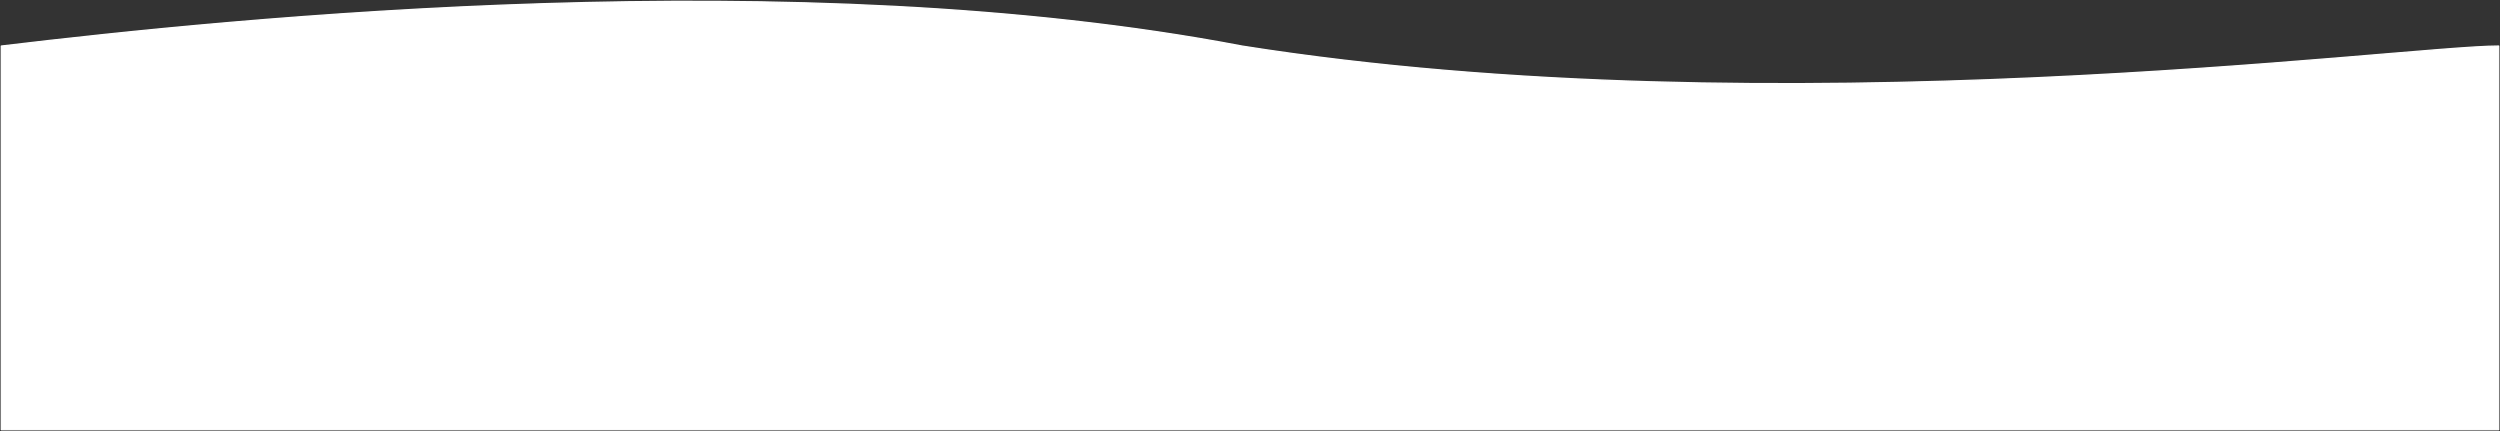 <?xml version="1.0" encoding="UTF-8"?> <svg xmlns="http://www.w3.org/2000/svg" width="1914" height="330" viewBox="0 0 1914 330" fill="none"><rect x="0" y="0" width="1914" height="330" fill="#333333" stroke="none"/> <path d="M950.859 35.252C611.039 -29.601 181.146 13.635 1 35.252V329H1913V35.252C1839.3 35.252 1360.28 100.106 950.859 35.252Z" fill="white" stroke="white" stroke-linecap="round" stroke-linejoin="round"></path> </svg> 
